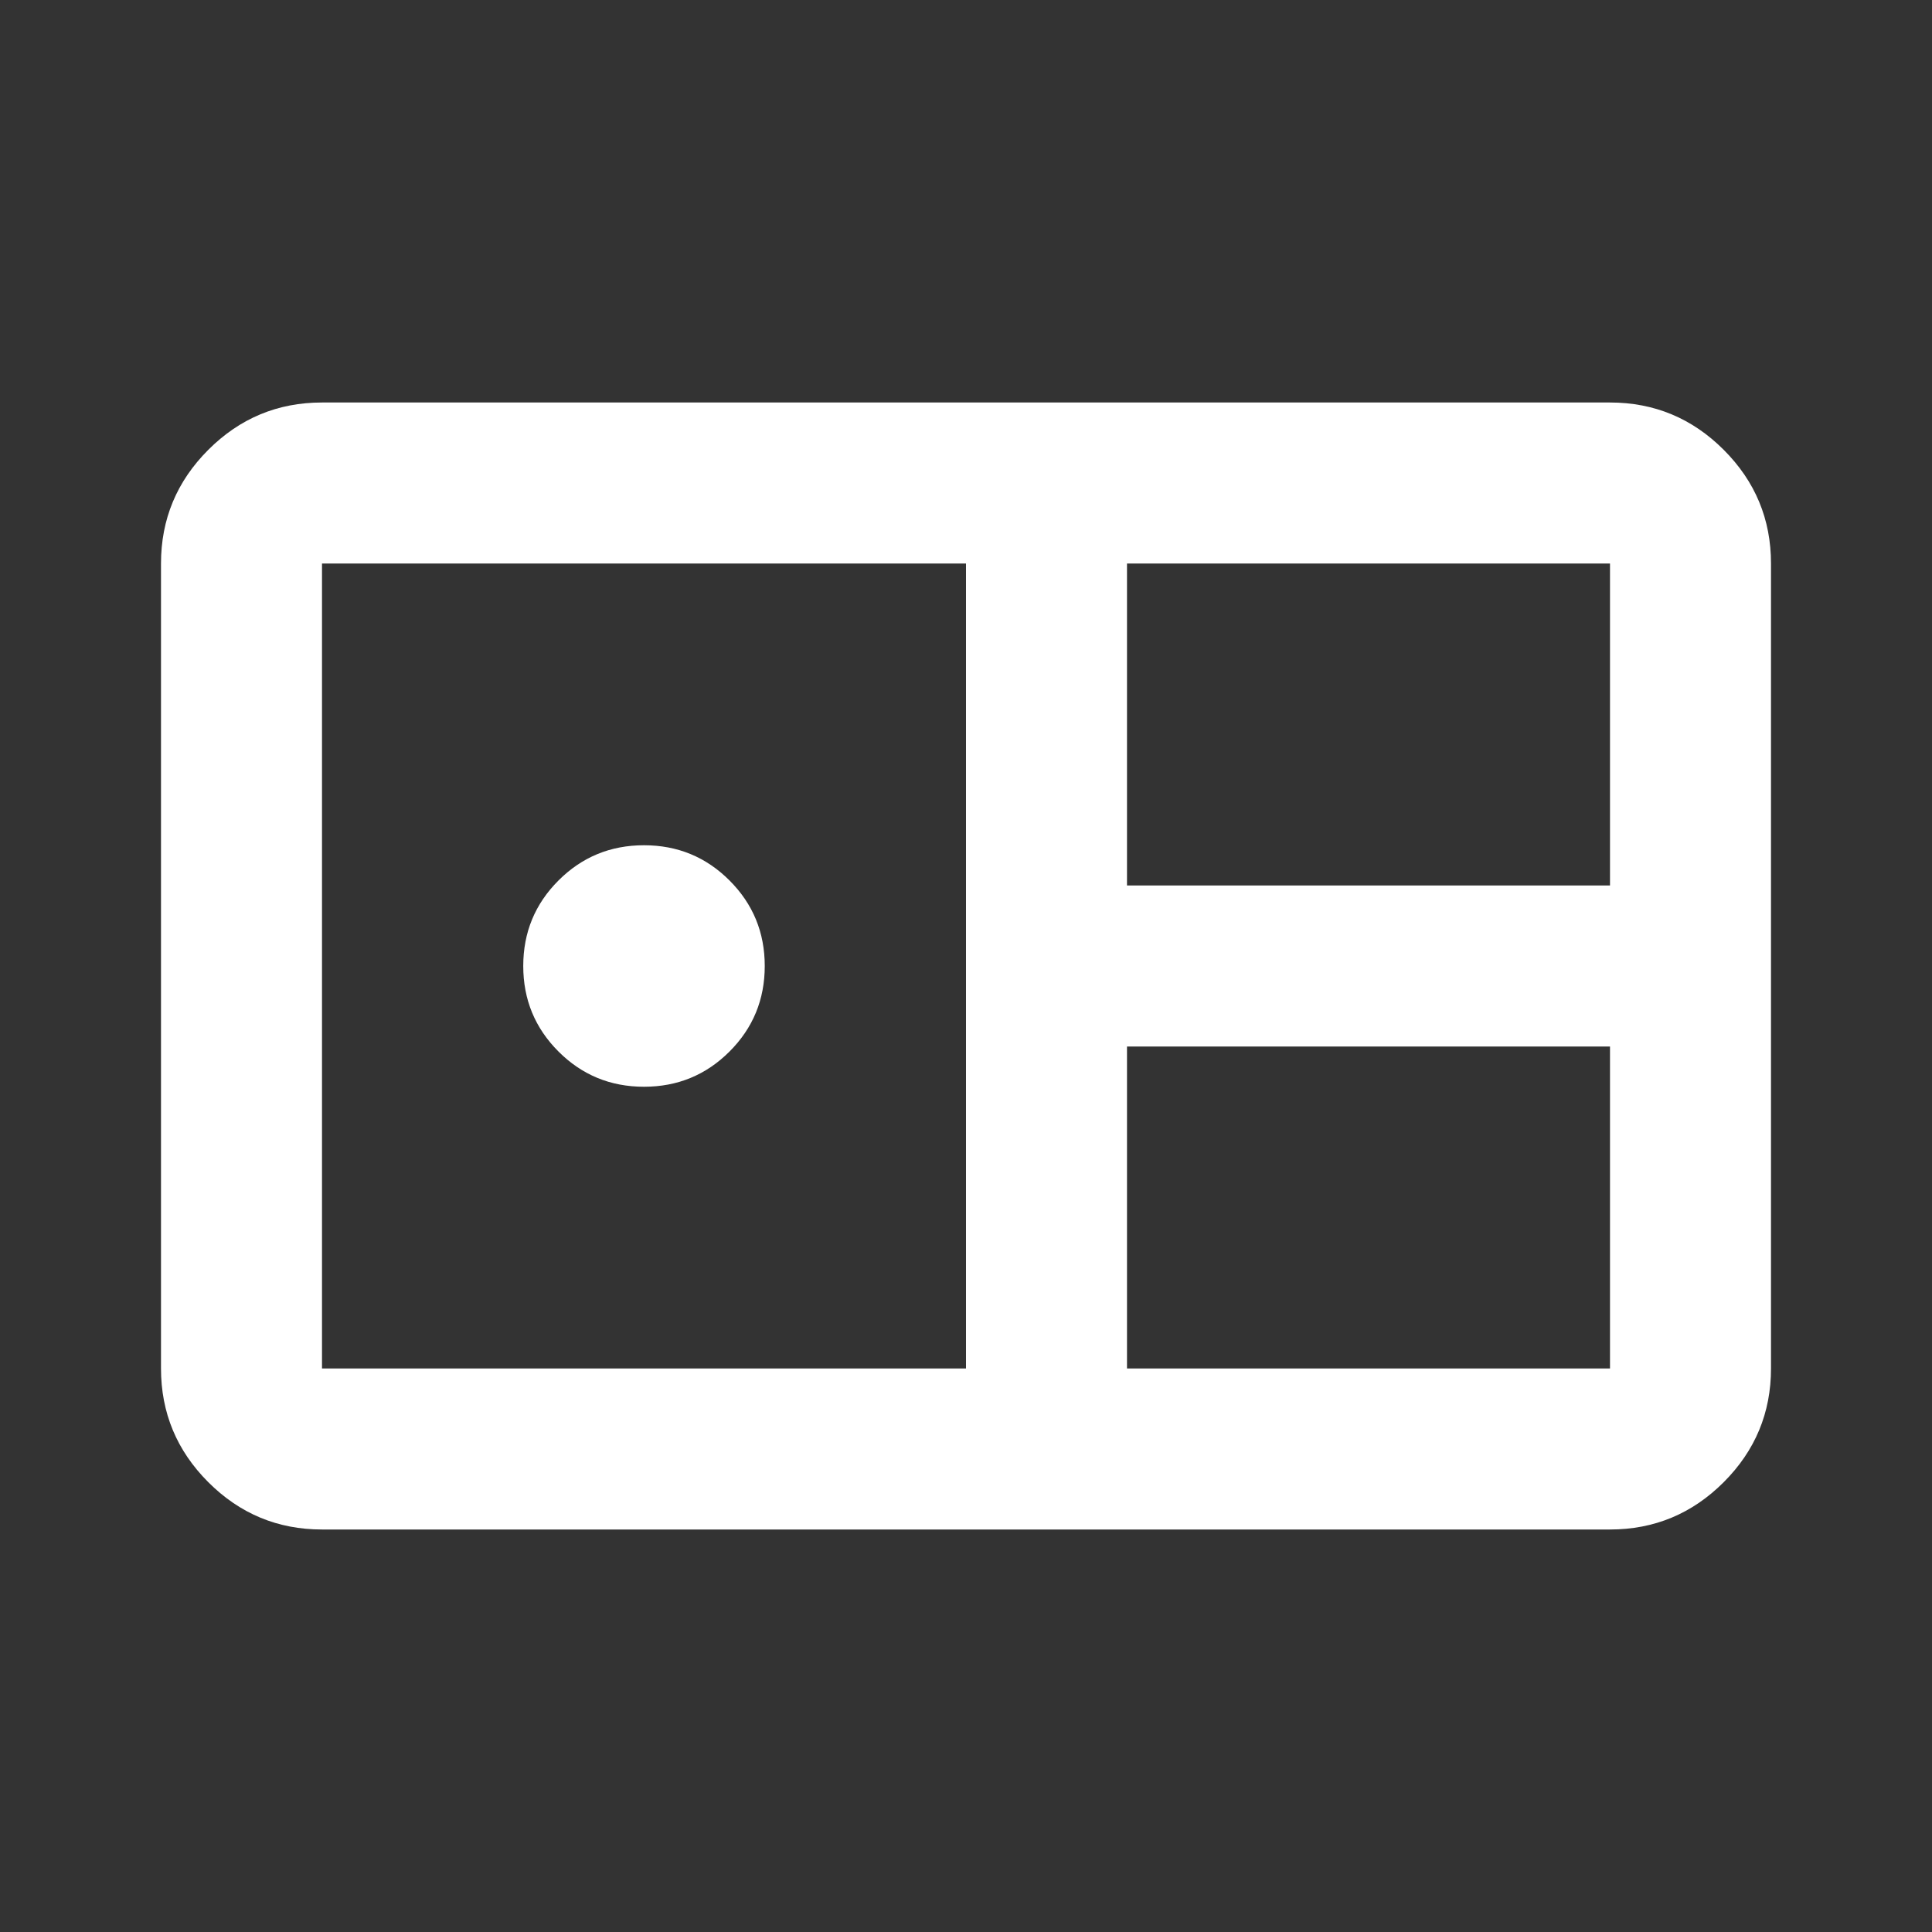 <svg width="60" height="60" viewBox="0 0 60 60" fill="none" xmlns="http://www.w3.org/2000/svg">
<rect x="0" y="0" width="60" height="60" fill="#333333" stroke="none"/>
<mask id="mask0_183_330" style="mask-type:alpha" maskUnits="userSpaceOnUse" x="0" y="0" width="60" height="60">
<rect width="60" height="60" fill="#D9D9D9"/>
</mask>
<g mask="url(#mask0_183_330)">
<path d="M10 47.5C8.625 47.5 7.448 47.01 6.469 46.031C5.49 45.052 5 43.875 5 42.5V17.5C5 16.125 5.49 14.948 6.469 13.969C7.448 12.99 8.625 12.5 10 12.5H50C51.375 12.5 52.552 12.99 53.531 13.969C54.51 14.948 55 16.125 55 17.5V42.5C55 43.875 54.51 45.052 53.531 46.031C52.552 47.01 51.375 47.5 50 47.5H10ZM35 27.5H50V17.5H35V27.5ZM10 42.5H30V17.5H10V42.5ZM20 33.75C18.958 33.75 18.073 33.385 17.344 32.656C16.615 31.927 16.25 31.042 16.25 30C16.25 28.958 16.615 28.073 17.344 27.344C18.073 26.615 18.958 26.25 20 26.25C21.042 26.25 21.927 26.615 22.656 27.344C23.385 28.073 23.75 28.958 23.75 30C23.75 31.042 23.385 31.927 22.656 32.656C21.927 33.385 21.042 33.75 20 33.75ZM35 42.5H50V32.5H35V42.5Z" fill="white"/>
</g>
</svg>
